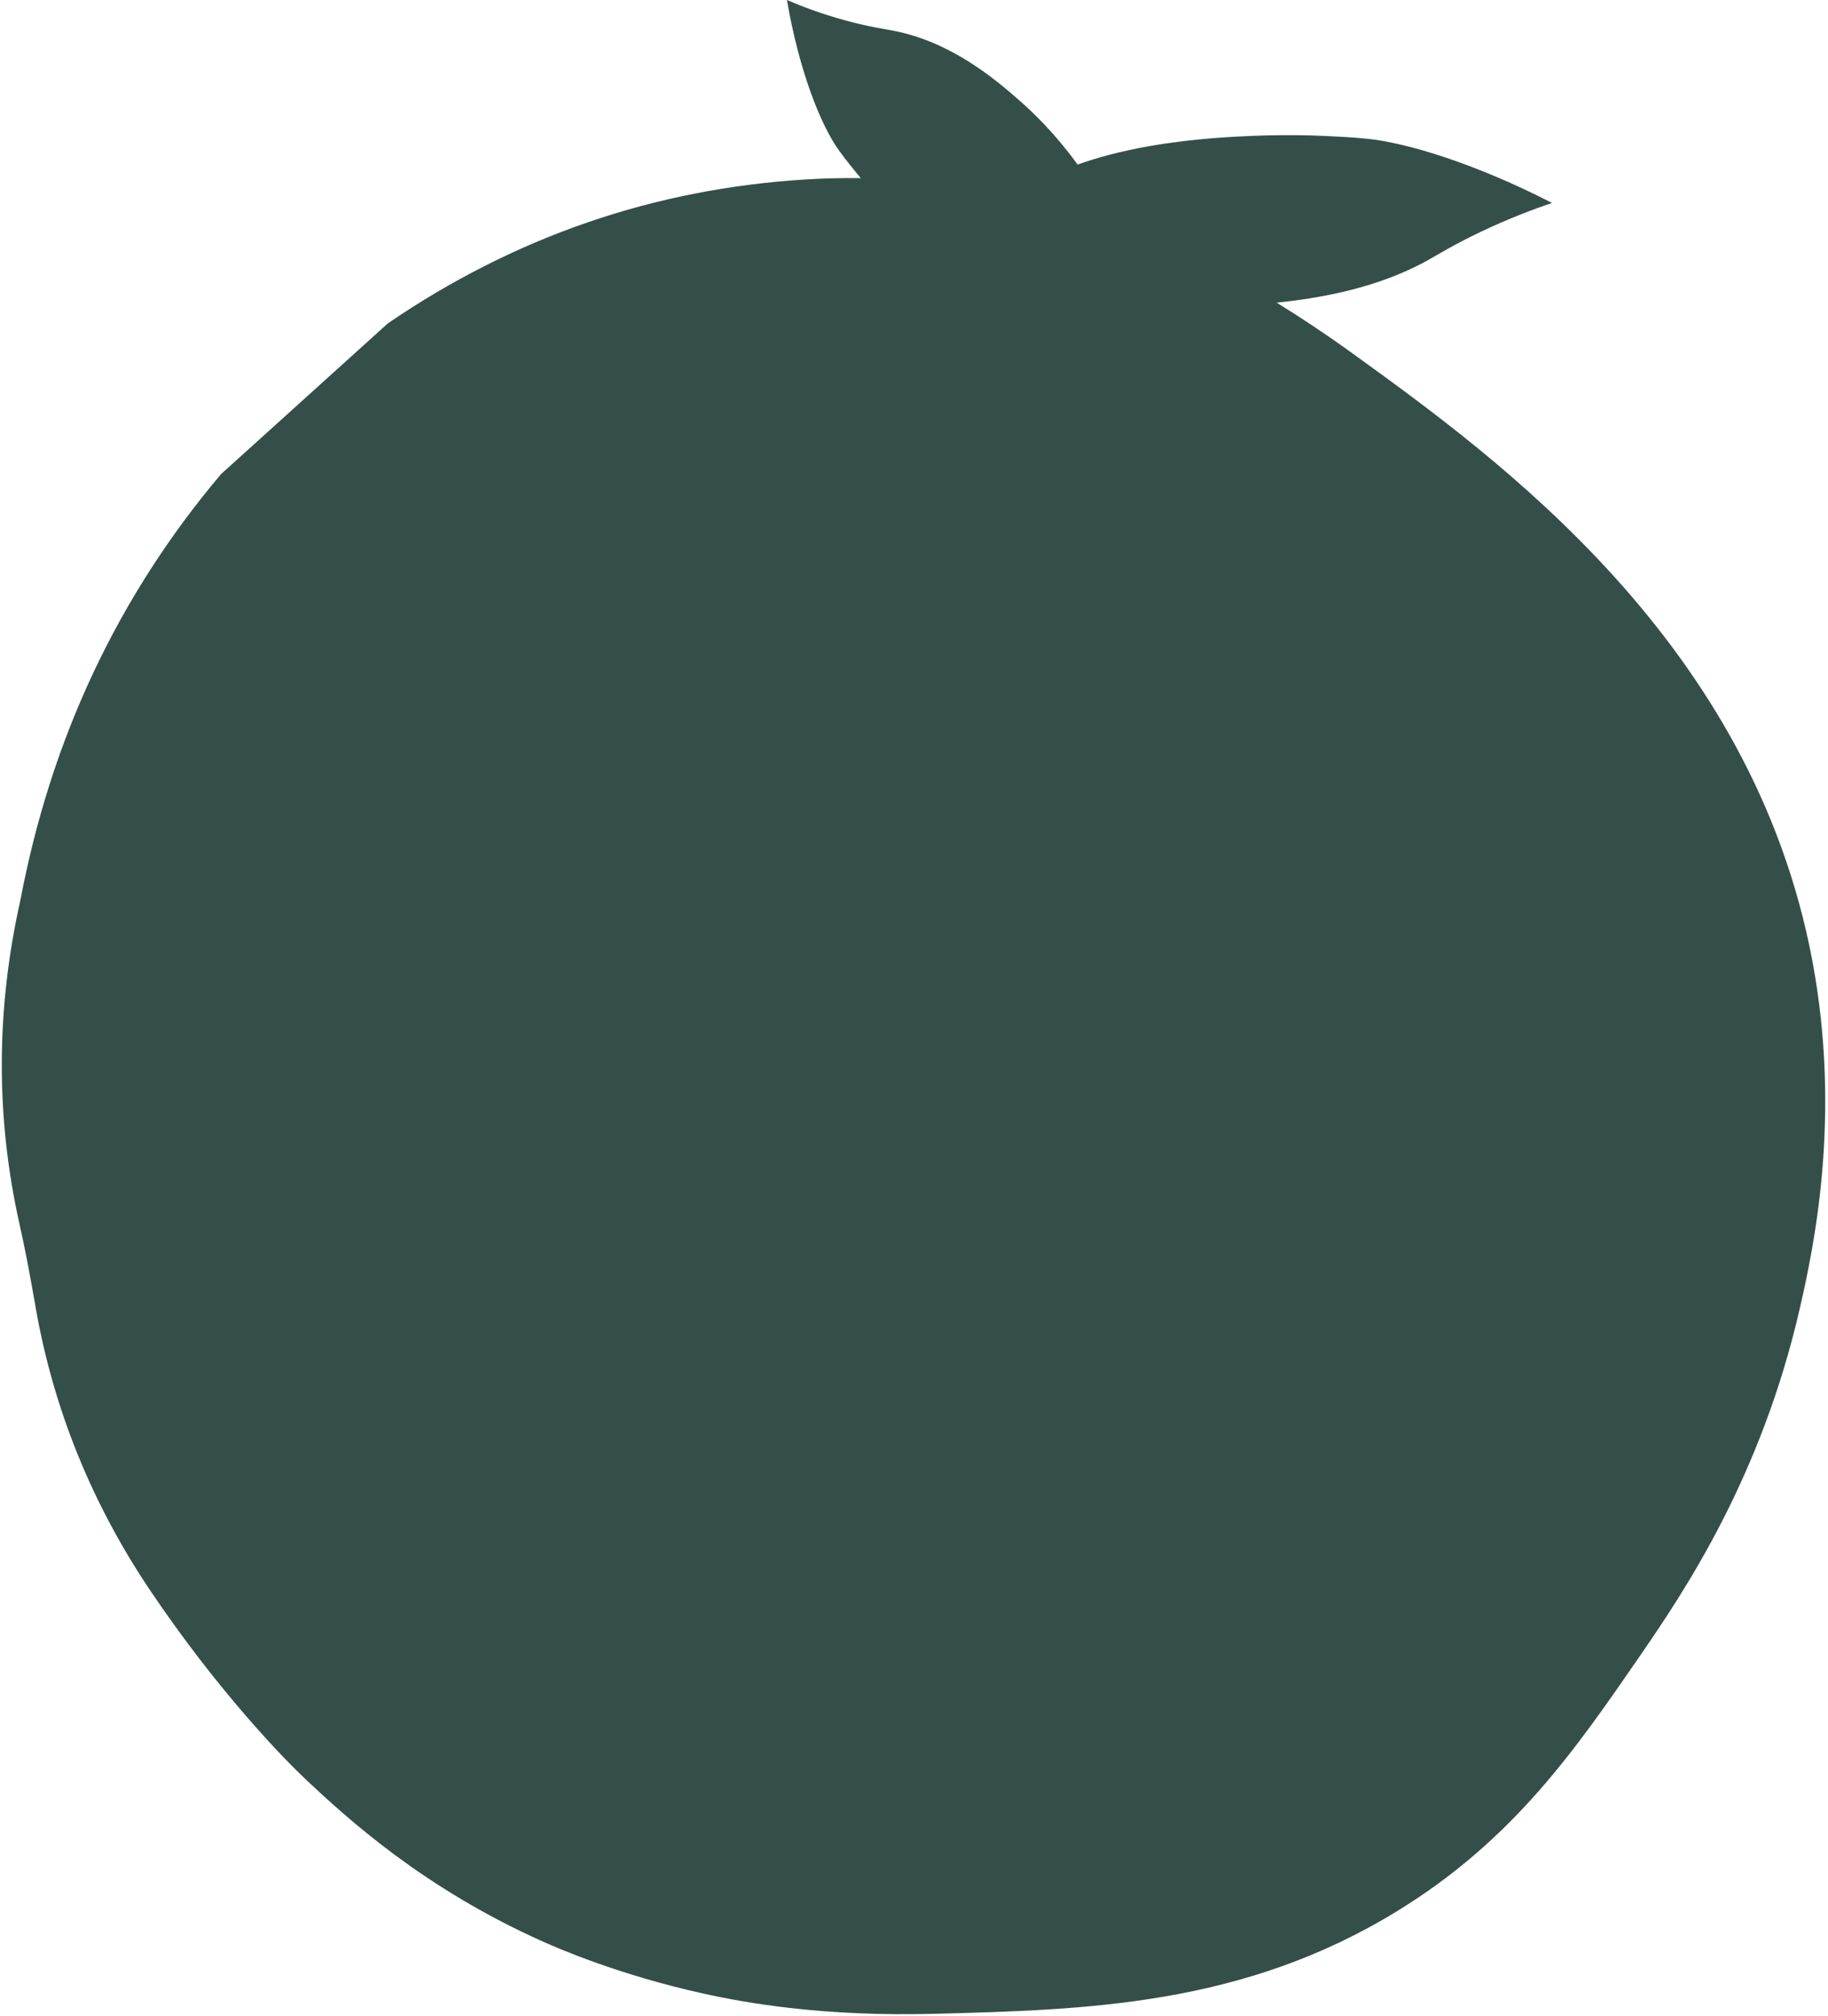 <svg width="567" height="625" viewBox="0 0 567 625" fill="none" xmlns="http://www.w3.org/2000/svg">
<path d="M508.583 513.537C488.539 542.631 469.291 570.575 433.166 592.664C385.438 621.854 337.162 623.132 290.151 624.377C255.524 625.304 231.668 621.089 218.177 618.11C192.101 612.346 173.415 604.223 168.53 602.044C131.233 585.431 107.523 563.609 94.866 551.74C88.295 545.572 67.907 524.706 46.876 493.555C28.417 466.22 16.459 436.638 10.957 404.828C9.504 396.378 7.933 387.921 6.055 379.553C-1.369 346.459 -1.277 312.95 6.334 279.05C15.85 228.887 36.589 184.861 68.552 147.006L120.312 100.253C159.661 73.391 202.903 58.507 250.053 55.63C254.864 55.335 260.553 55.15 266.995 55.22C265.137 53.017 262.469 49.75 260.23 46.642C254.375 38.544 247.757 21.416 244.088 -0.002C248.194 1.769 254.395 4.196 262.175 6.325C269.414 8.301 274.064 8.925 277.177 9.541C294.916 12.97 308.439 24.373 315.898 30.881C320.589 34.969 327.438 41.61 334.249 51.029C340.279 48.858 347.671 46.846 356.855 45.246C370.546 42.881 383.144 42.343 388.657 42.117C394.823 41.87 400.385 41.865 405.279 41.958C405.279 41.958 415.316 42.178 423.787 42.988C436.532 44.21 458.292 51.026 481.394 62.92C476.073 64.721 468.249 67.612 459.296 71.874C450.966 75.842 446.216 78.809 442.858 80.692C427.154 89.46 409.032 92.476 396.007 93.846C403.344 98.365 411.078 103.484 419.185 109.337C464.846 142.293 543.599 199.159 562.15 297.922C571.292 346.616 562.416 387.446 558.342 405.281C546.338 458.007 522.377 493.525 508.583 513.537Z" fill="#344F49"/>
</svg>
